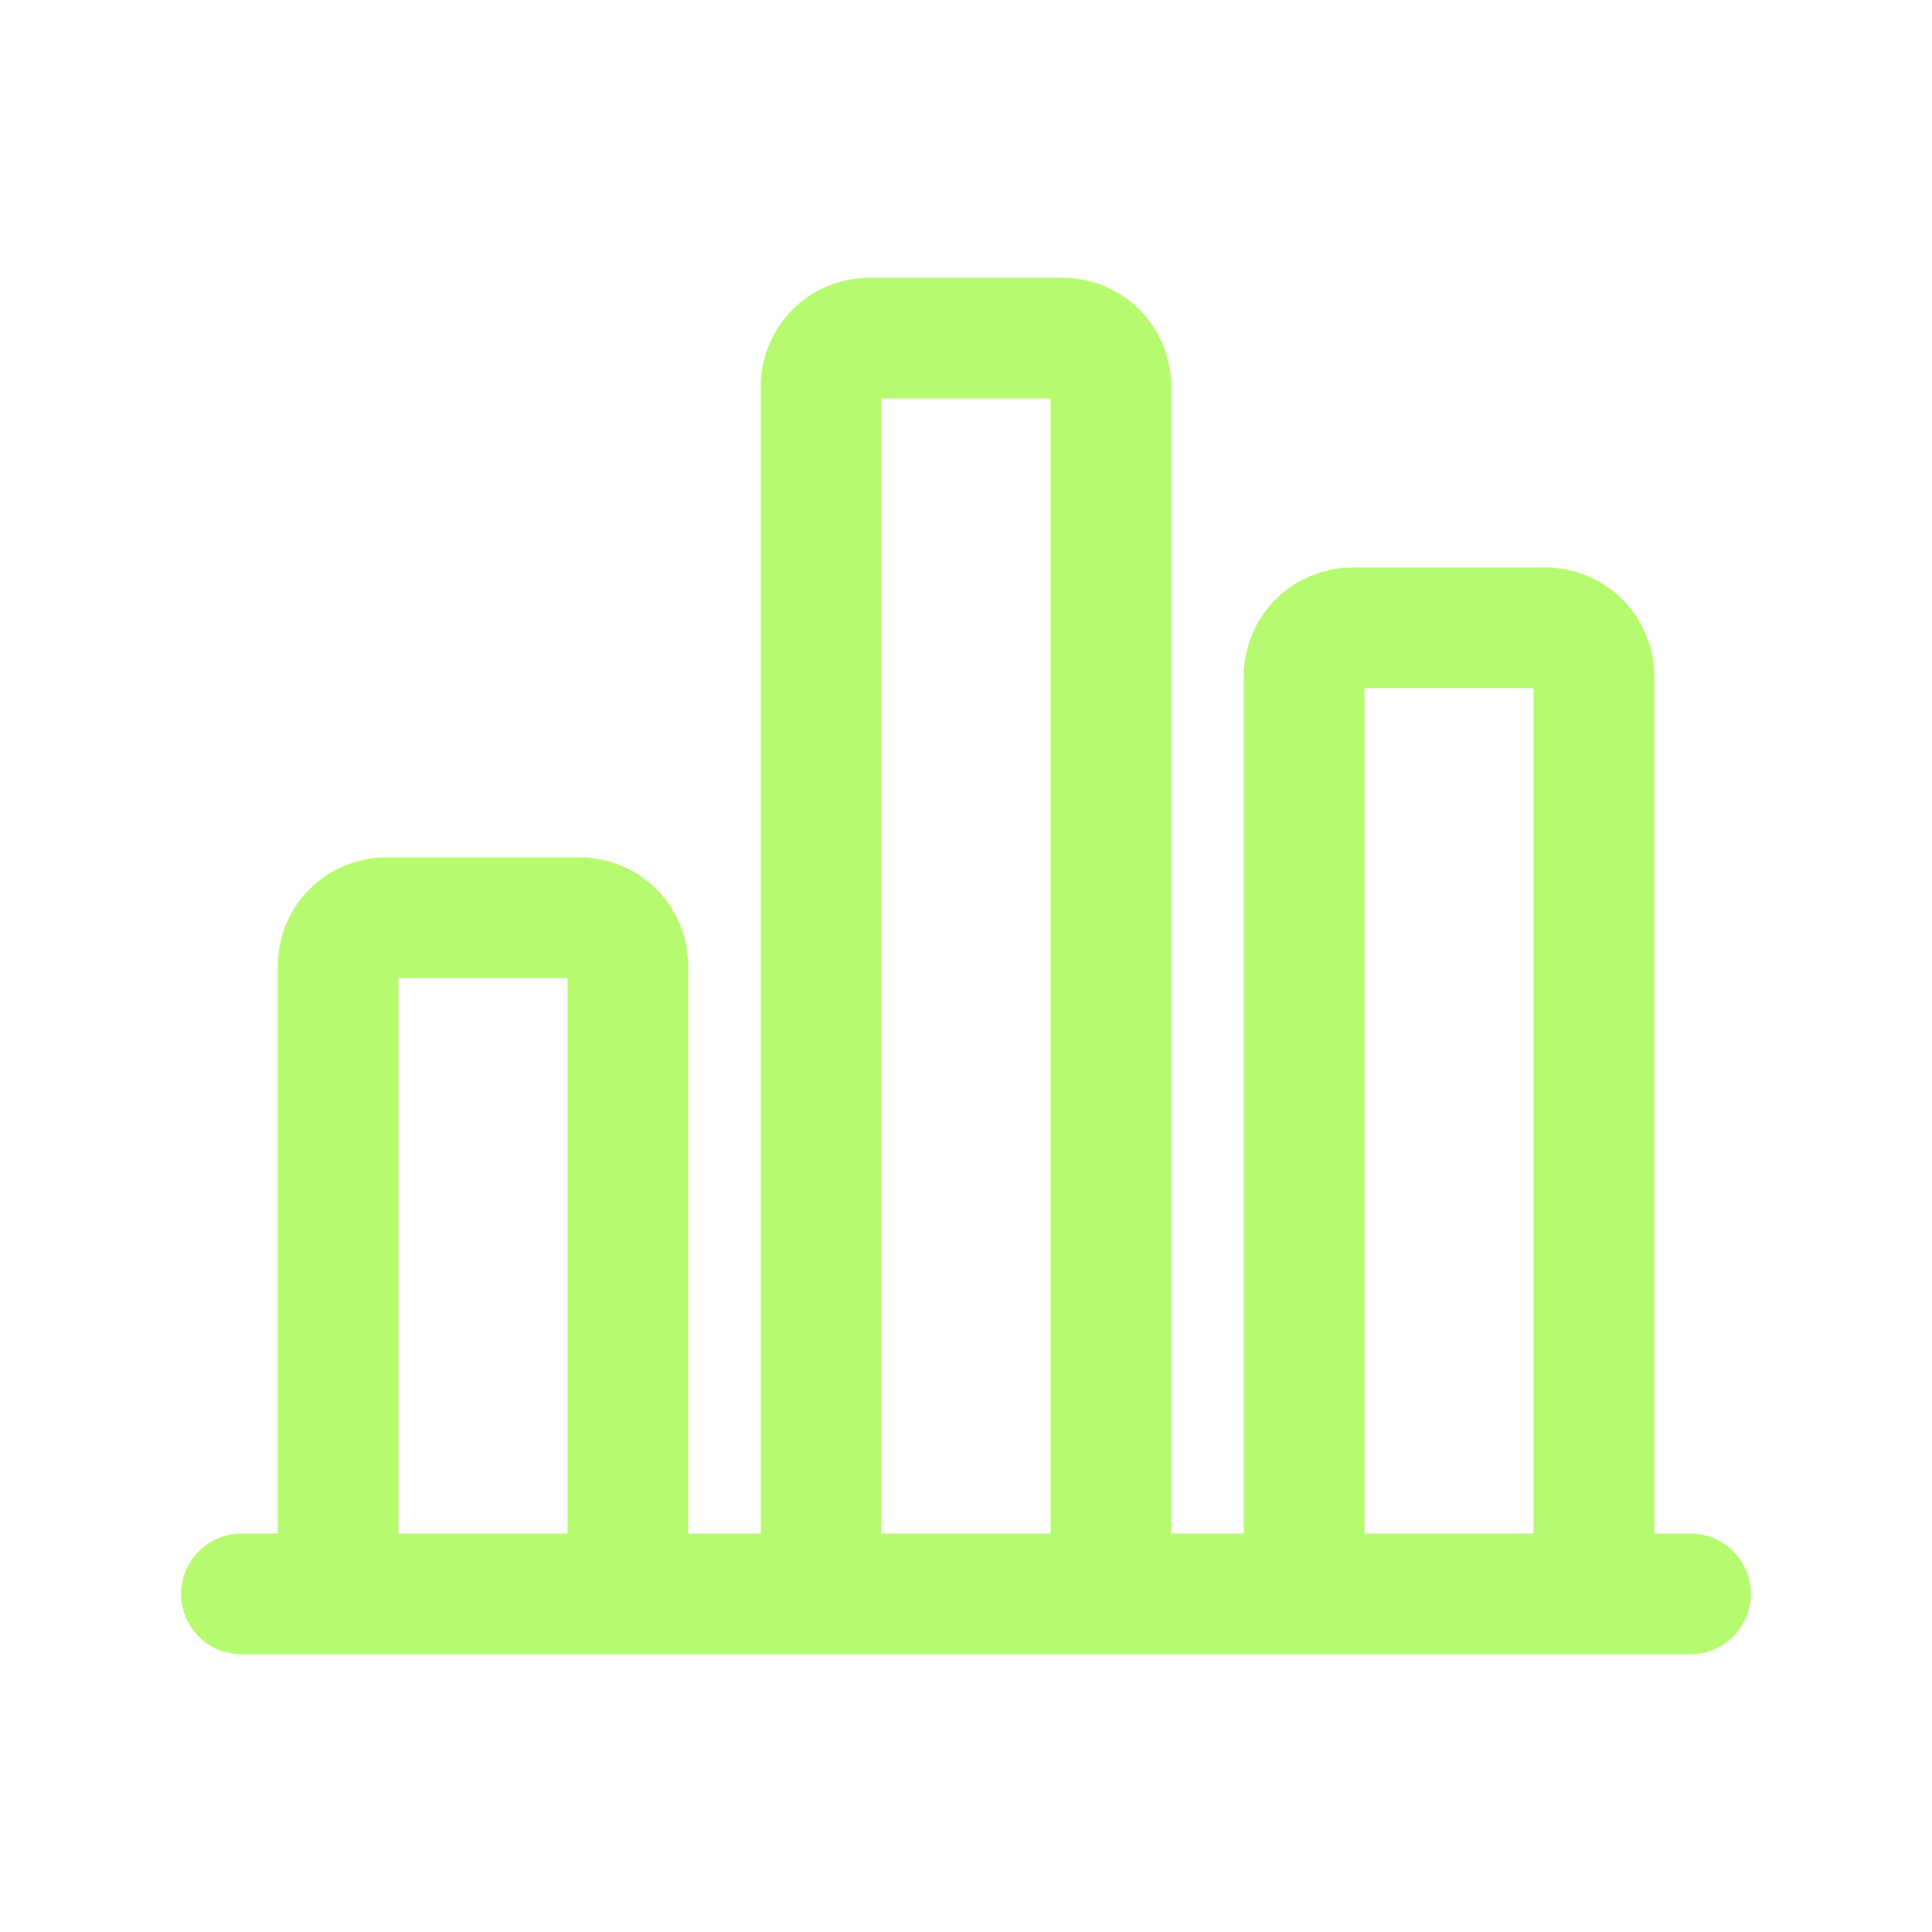 <svg width="24" height="24" viewBox="0 0 24 24" fill="none" xmlns="http://www.w3.org/2000/svg">
<path d="M3 19.8H21M7.2 11.4H4.8C4.641 11.4 4.488 11.463 4.376 11.576C4.263 11.688 4.2 11.841 4.2 12V19.8H7.8V12C7.8 11.841 7.737 11.688 7.624 11.576C7.512 11.463 7.359 11.4 7.2 11.4ZM13.2 4.2H10.8C10.641 4.2 10.488 4.263 10.376 4.376C10.263 4.488 10.2 4.641 10.2 4.8V19.8H13.8V4.8C13.8 4.641 13.737 4.488 13.624 4.376C13.512 4.263 13.359 4.2 13.2 4.2ZM19.2 7.8H16.8C16.641 7.8 16.488 7.863 16.376 7.976C16.263 8.088 16.2 8.241 16.2 8.4V19.8H19.8V8.4C19.8 8.241 19.737 8.088 19.624 7.976C19.512 7.863 19.359 7.8 19.2 7.8Z" stroke="#B6FB6F" stroke-width="1.5" stroke-linecap="round" stroke-linejoin="round"/>
</svg>

